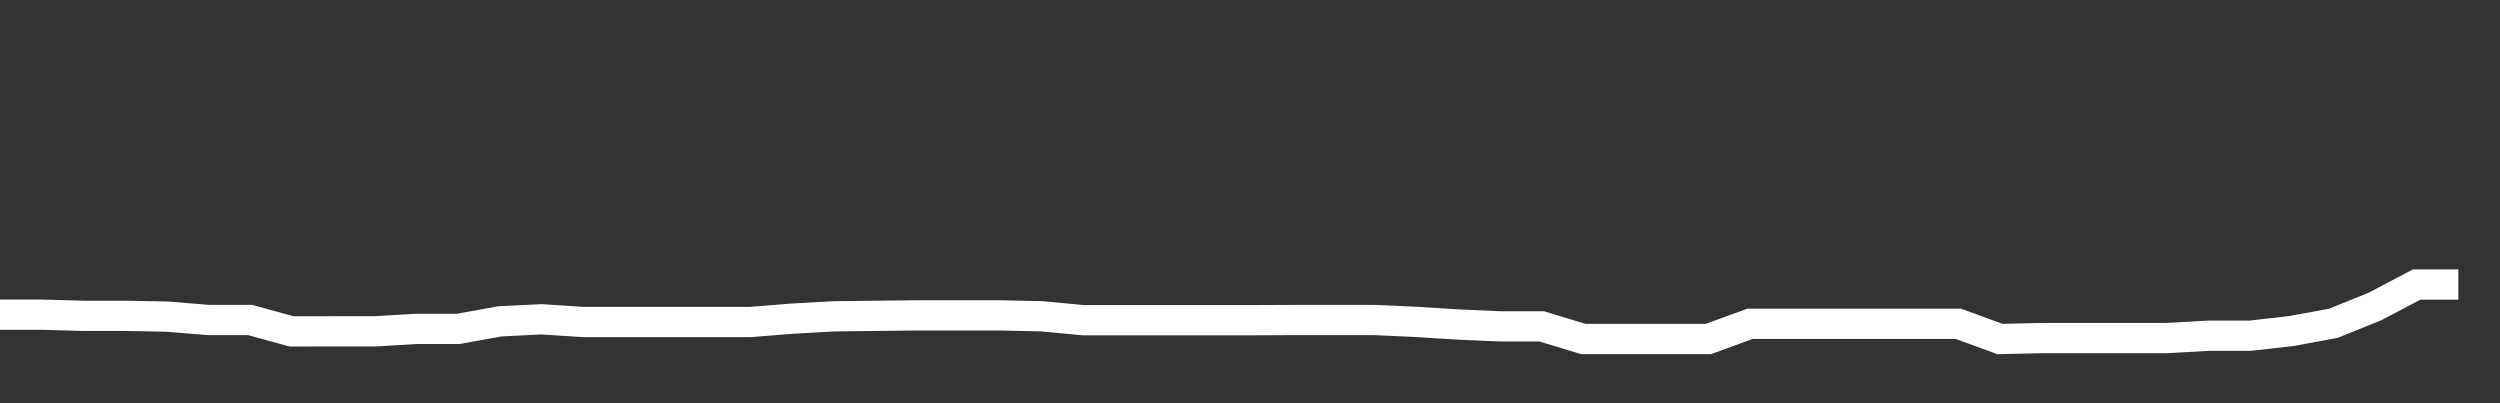 <svg xmlns="http://www.w3.org/2000/svg" width="248" height="40" viewBox="0 0 248 40" shape-rendering="auto"><rect x="0" y="0" width="248" height="40" fill="#333333" stroke="none"/><polyline points="0, 31.216 4.133, 31.216 8.267, 31.33 12.4, 31.33 16.533, 31.405 20.667, 31.743 24.8, 31.743 28.933, 32.875 33.067, 32.87 37.2, 32.87 41.333, 32.623 45.467, 32.623 49.6, 31.878 53.733, 31.673 57.867, 31.944 62, 31.944 66.133, 31.944 70.267, 31.944 74.4, 31.944 78.533, 31.615 82.667, 31.38 86.8, 31.333 90.933, 31.286 95.067, 31.286 99.2, 31.286 103.333, 31.374 107.467, 31.764 111.6, 31.764 115.733, 31.764 119.867, 31.764 124, 31.764 128.133, 31.745 132.267, 31.745 136.4, 31.745 140.533, 31.934 144.667, 32.194 148.8, 32.375 152.933, 32.375 157.067, 33.63 161.2, 33.63 165.333, 33.63 169.467, 33.63 173.6, 32.122 177.733, 32.122 181.867, 32.122 186, 32.122 190.133, 32.122 194.267, 32.122 198.4, 33.63 202.533, 33.536 206.667, 33.536 210.8, 33.536 214.933, 33.536 219.067, 33.305 223.2, 33.305 227.333, 32.834 231.467, 32.072 235.6, 30.402 239.733, 28.224 243.867, 28.224 248" stroke="#fff" stroke-width="3" stroke-opacity="1" fill="none" fill-opacity="0"></polyline></svg>